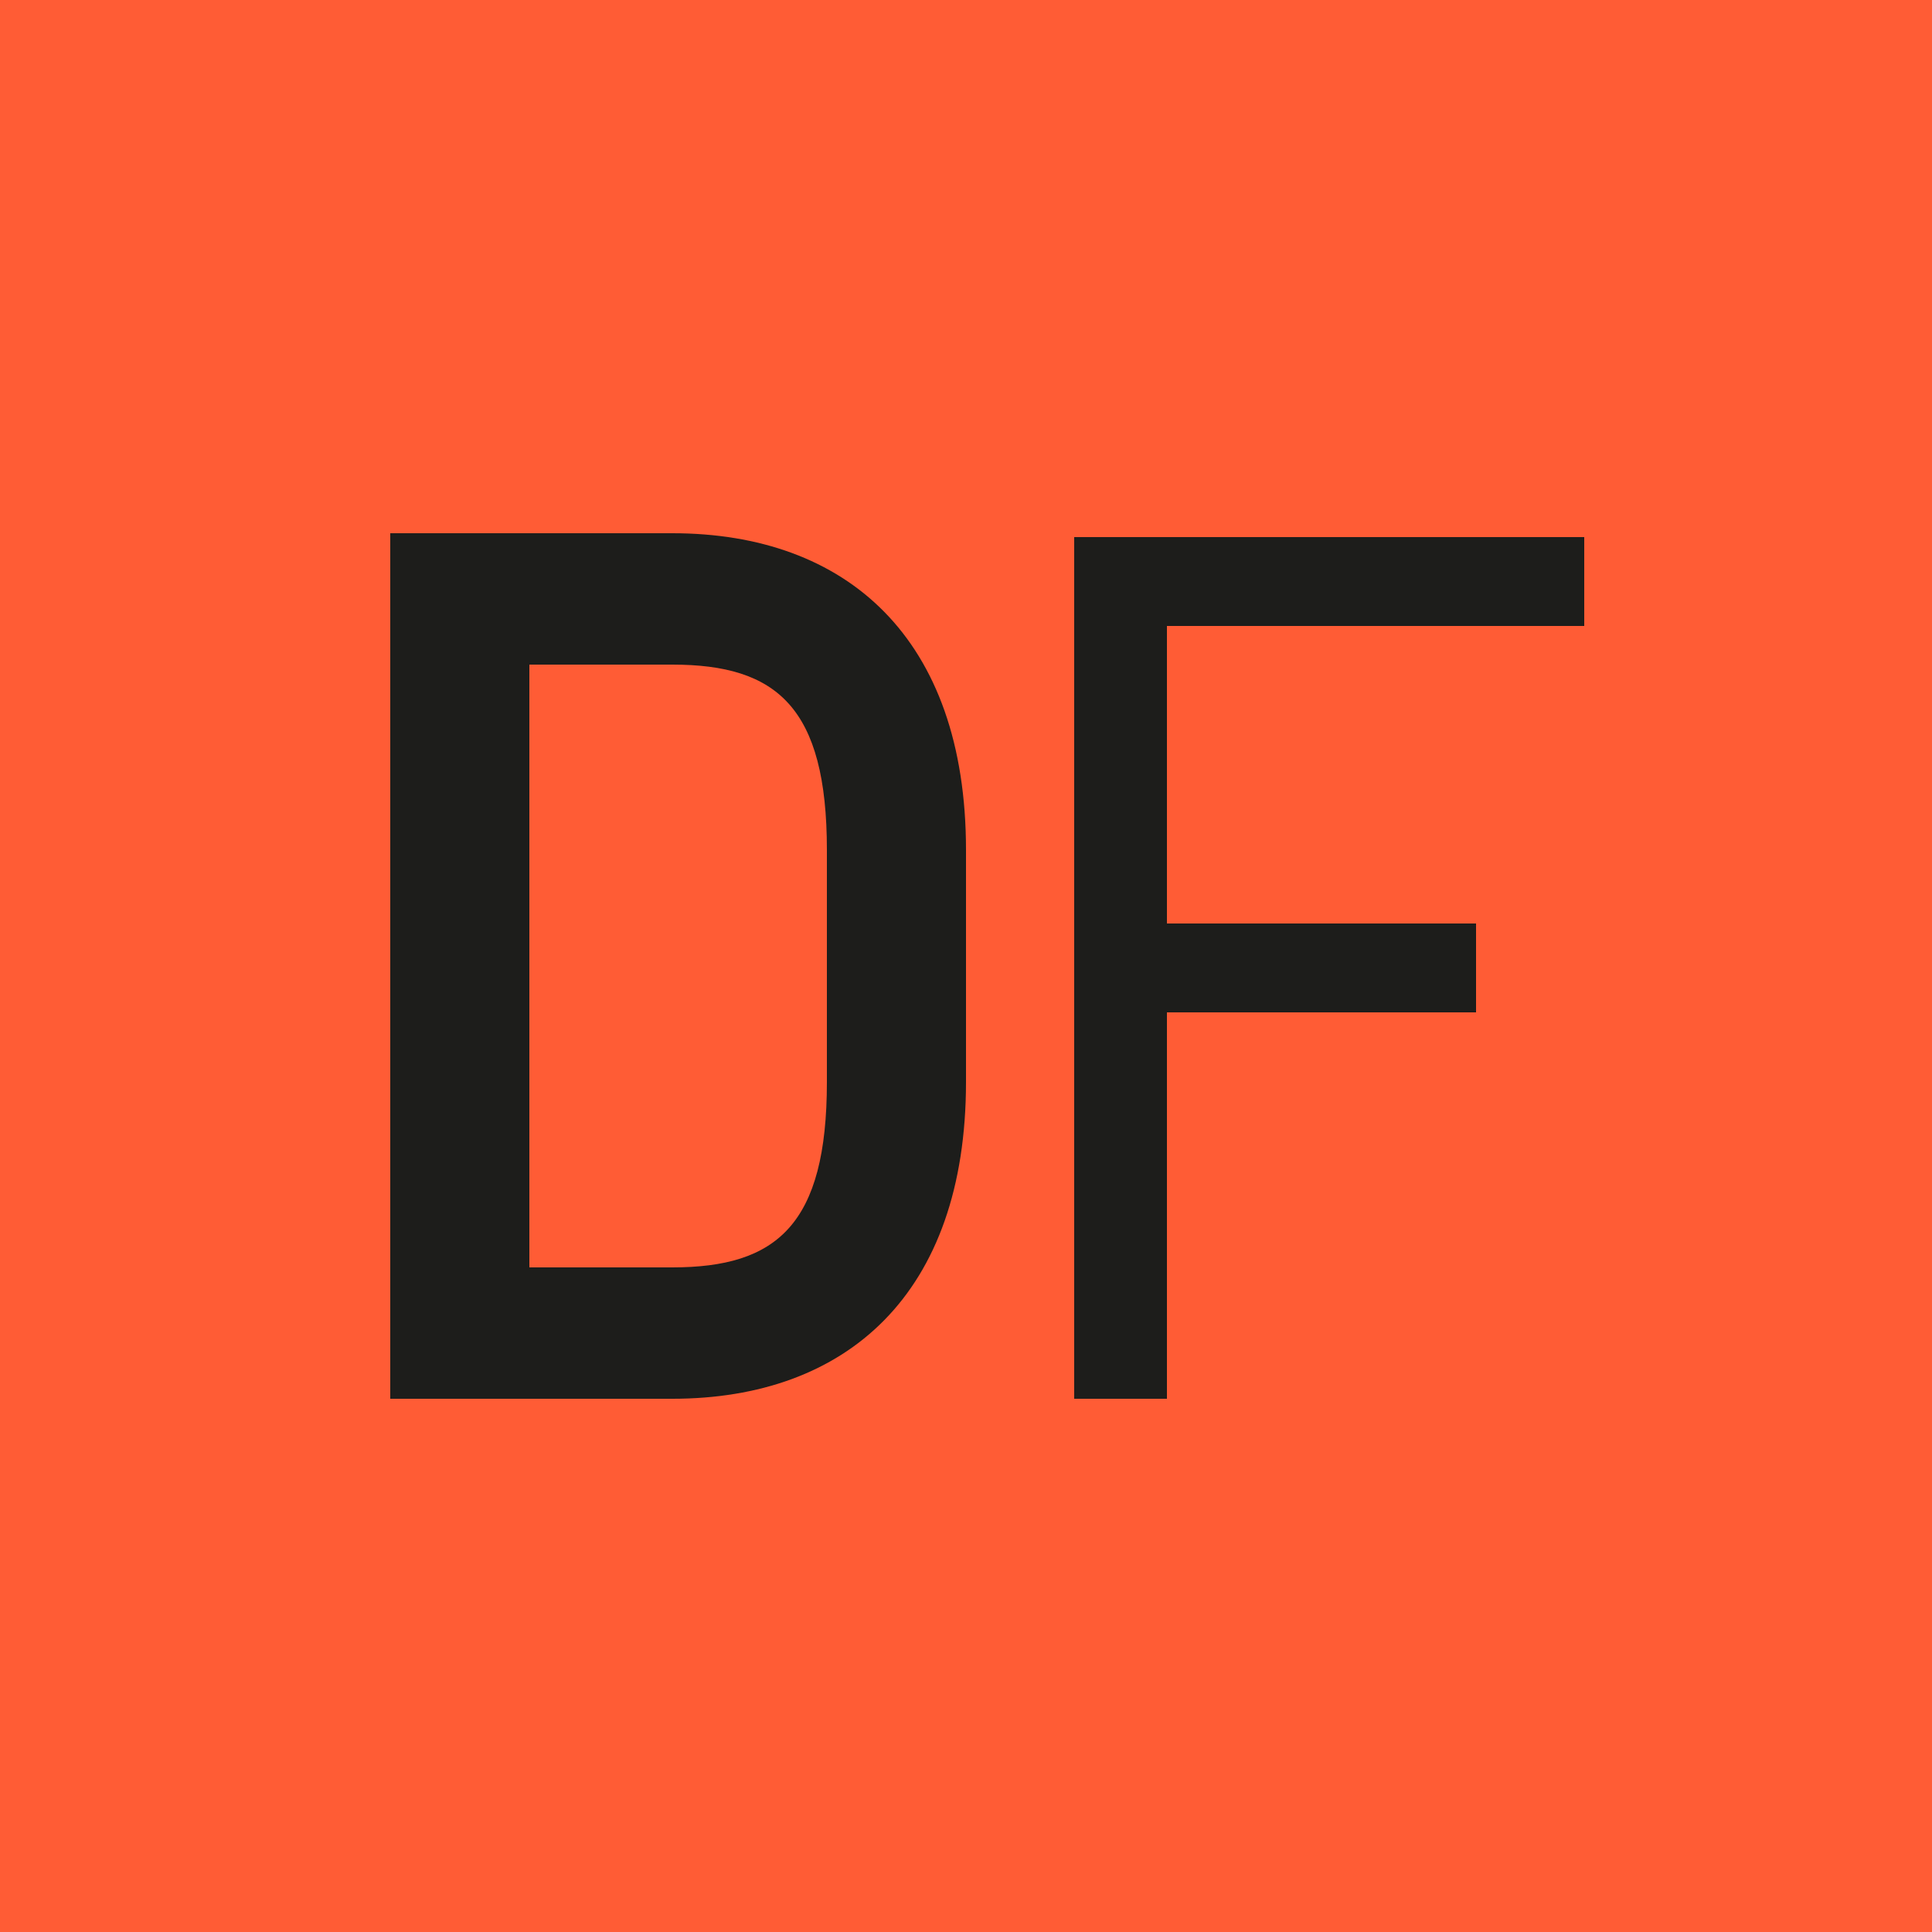 <?xml version="1.0" encoding="utf-8"?>
<!-- Generator: Adobe Illustrator 22.1.0, SVG Export Plug-In . SVG Version: 6.00 Build 0)  -->
<svg version="1.1" id="Layer_1" xmlns="http://www.w3.org/2000/svg" xmlns:xlink="http://www.w3.org/1999/xlink" x="0px" y="0px"
	 viewBox="0 0 50 50" style="enable-background:new 0 0 50 50;" xml:space="preserve">
<style type="text/css">
	.st0{fill:#FF5C35;}
	.st1{fill:#1D1D1B;}
</style>
<rect class="st0" width="50" height="50"/>
<g>
	<path class="st1" d="M25,22v6c0,5.5-3.1,8.2-7.6,8.2h-7.3V13.8h7.3C21.9,13.8,25,16.5,25,22z M21.4,22c0-3.7-1.3-4.8-4-4.8h-3.7
		v15.6h3.7c2.7,0,4-1.1,4-4.8V22z"/>
	<path class="st1" d="M30.2,16.2v7.7h8v2.3h-8v10h-2.4V13.9h13.2v2.3H30.2z"/>
</g>
</svg>
